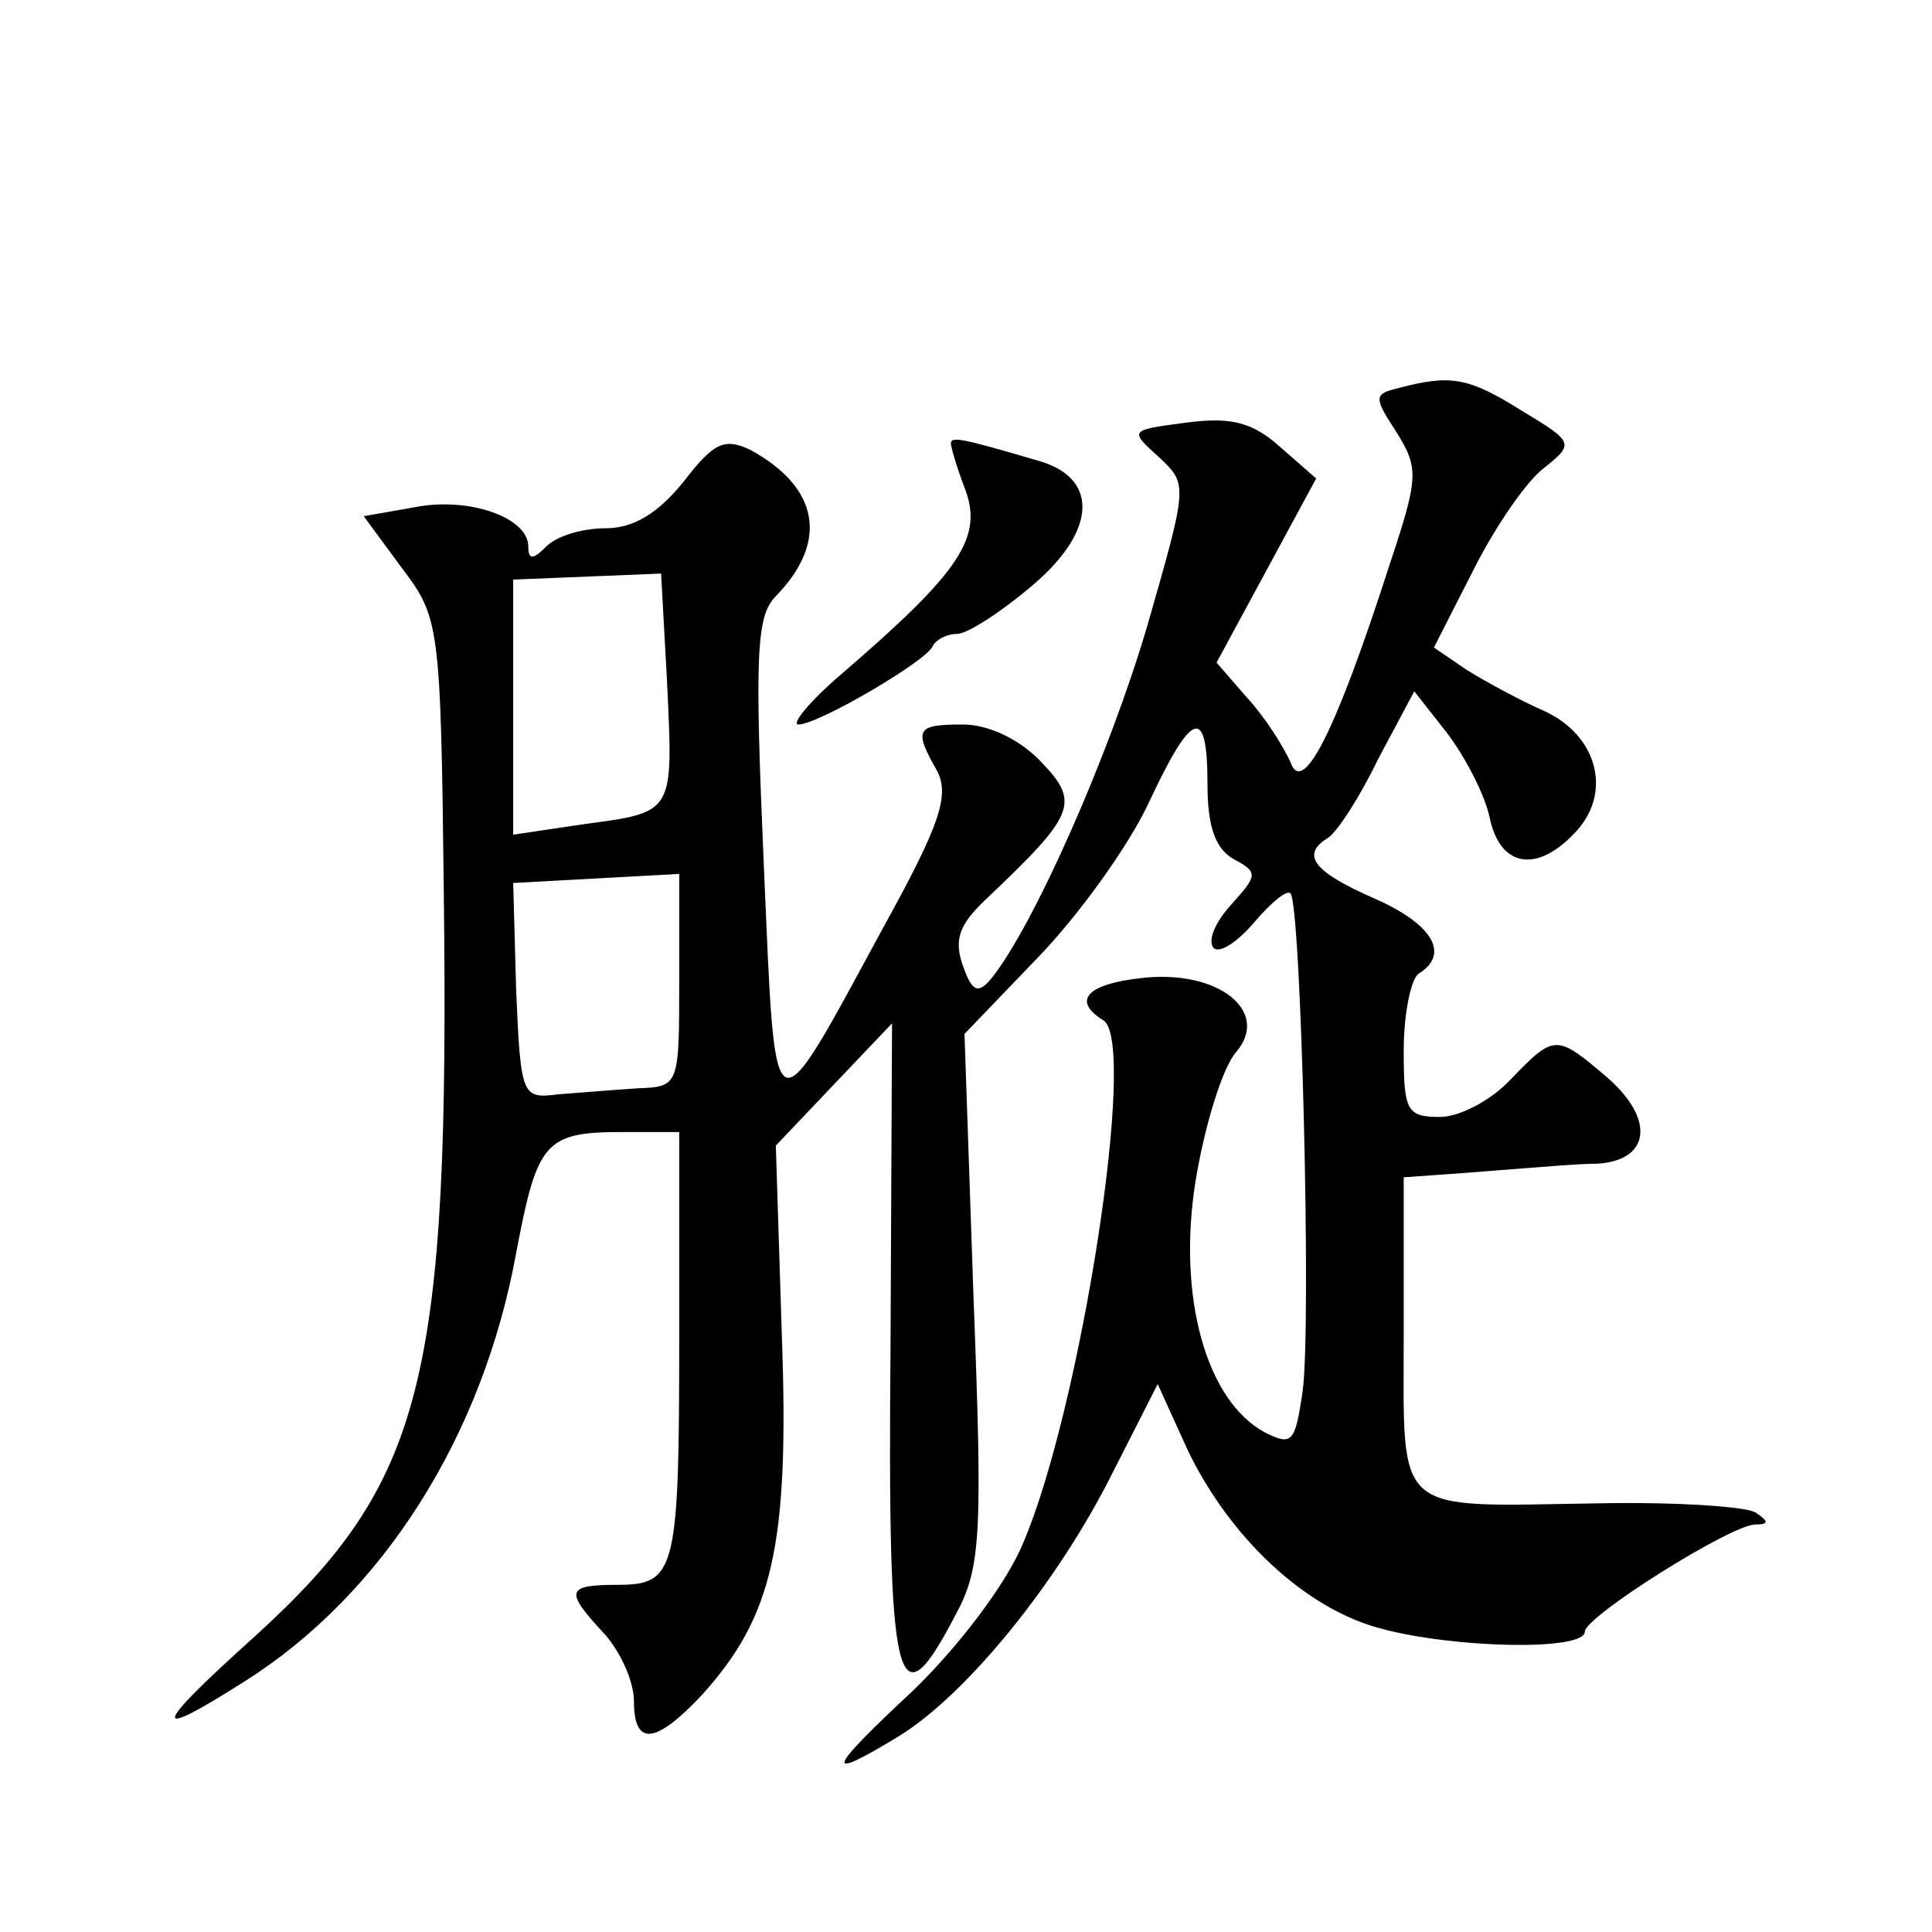 <?xml version="1.0" standalone="no"?>
<!DOCTYPE svg PUBLIC "-//W3C//DTD SVG 20010904//EN"
 "http://www.w3.org/TR/2001/REC-SVG-20010904/DTD/svg10.dtd">
<svg version="1.0" xmlns="http://www.w3.org/2000/svg"
 width="128pt" height="128pt" viewBox="0 0 128 128"
 preserveAspectRatio="xMidYMid meet">
<g transform="translate(0,128) scale(0.1,-0.1)"
fill="#0" stroke="none">
<path d="M927 1023 c-17 -4 -17 -6 -2 -29 15 -24 15 -30 -4 -87 -36 -112 -58 -155
-66 -132 -5 11 -17 30 -29 43 l-20 23 33 61 33 61 -24 21 c-18 16 -32 20 -62 16
-38 -5 -38 -5 -18 -23 19 -18 19 -18 -8 -112 -25 -85 -75 -198 -103 -233 -9 -11
-13 -9 -19 8 -6 17 -3 27 15 44 59 56 63 64 37 91 -14 15 -35 25 -52 25 -31 0 -33
-3 -17 -31 8 -16 2 -35 -35 -102 -76 -140 -72 -142 -80 41 -6 138 -5 164 8 177
35 36 29 72 -17 97 -17 8 -24 5 -44 -21 -17 -21 -33 -31 -52 -31 -15 0 -32 -5 -39
-12 -9 -9 -12 -9 -12 0 0 19 -39 33 -75 26 l-34 -6 25 -34 c25 -33 26 -37 28 -213
4 -326 -13 -393 -125 -495 -69 -62 -70 -70 -7 -30 92 58 158 163 180 284 14 74
19 80 71 80 l37 0 0 -134 c0 -157 -2 -166 -41 -166 -34 0 -35 -4 -9 -32 11 -12
20 -32 20 -45 0 -30 14 -29 45 4 47 52 58 99 53 238 l-4 126 38 40 39 41 -1 -214
c-2 -228 4 -253 43 -178 17 31 18 53 12 210 l-6 175 49 51 c27 28 60 74 73 102
29 62 39 65 39 12 0 -27 5 -42 17 -49 17 -9 16 -11 -1 -30 -11 -12 -16 -24 -12
-29 4 -4 16 4 27 17 11 13 22 22 24 19 7 -7 14 -287 8 -330 -5 -34 -7 -36 -25 -27
-39 21 -58 90 -46 166 6 37 18 76 27 86 23 27 -12 55 -63 49 -36 -4 -46 -15 -25
-28 23 -14 -15 -257 -53 -346 -11 -27 -43 -69 -73 -98 -58 -54 -60 -61 -9 -30 45
28 105 102 141 174 l30 59 20 -44 c28 -58 78 -105 128 -118 48 -13 135 -15 135
-2 0 10 97 71 113 71 9 0 9 2 0 8 -7 4 -54 7 -104 6 -137 -2 -129 -10 -129 112
l0 104 28 2 c15 1 38 3 52 4 14 1 35 3 48 3 35 2 39 29 7 57 -34 29 -35 29 -64
-1 -13 -14 -34 -25 -47 -25 -22 0 -24 4 -24 44 0 25 5 48 10 51 21 13 9 33 -30
50 -41 18 -48 29 -30 40 6 4 21 27 33 52 l24 45 22 -28 c12 -16 25 -41 28 -56 7
-33 32 -37 58 -8 23 26 13 63 -22 79 -16 7 -38 19 -51 27 l-22 15 26 51 c14 28
35 59 47 68 20 16 20 17 -15 38 -35 22 -47 24 -81 15z m-485 -196 c4 -86 5 -85
-55 -93 l-47 -7 0 84 0 85 49 2 49 2 4 -73z m8 -196 c0 -70 0 -71 -27 -72 -16 -1
-39 -3 -53 -4 -24 -3 -25 -2 -28 68 l-2 72 55 3 55 3 0 -70z M630 986 c0 -2 4 -16
9 -29 13 -33 -3 -56 -82 -124 -21 -18 -33 -33 -28 -33 13 0 85 42 89 52 2 4 9 8
16 8 7 0 30 15 51 33 42 36 43 71 2 82 -51 15 -57 16 -57 11z"/>
</g>
</svg>
